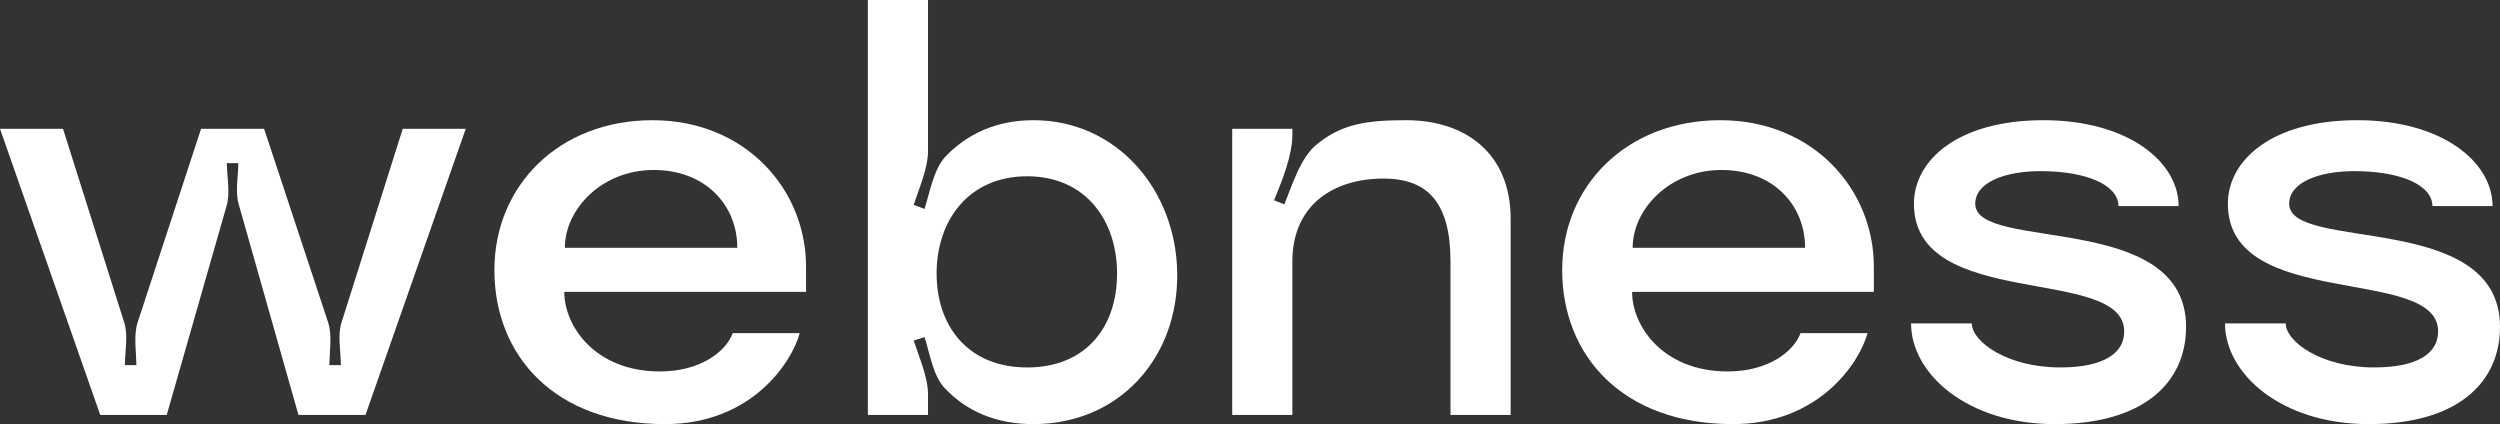 <svg xmlns="http://www.w3.org/2000/svg" width="112" height="19" viewBox="0 0 112 19" fill="none"><rect x="0" y="0" width="112" height="19" fill="#333333" stroke="none"/><g clip-path="url(#clip0_1_6977)"><path d="M5.569 14.462C5.749 15.026 5.595 15.769 5.595 16.359H6.108C6.108 15.795 5.98 15.026 6.16 14.462L9.008 5.769H11.832L14.706 14.462C14.886 15.026 14.757 15.795 14.757 16.359H15.271C15.271 15.769 15.117 15.026 15.296 14.462L18.043 5.769H20.866L16.374 18.59H13.371L10.702 9.18C10.523 8.615 10.677 7.872 10.677 7.308H10.163C10.163 7.872 10.317 8.615 10.163 9.18L7.469 18.59H4.491L0 5.769H2.823L5.569 14.462Z" fill="white"></path><path d="M22.149 12.102C22.149 8.282 25.075 5.385 29.233 5.385C33.39 5.385 36.136 8.487 36.111 12V13.077H25.28C25.28 14.615 26.666 16.641 29.566 16.641C31.414 16.641 32.543 15.718 32.826 14.923H35.828C35.469 16.256 33.647 19 29.797 19C24.844 19 22.149 15.923 22.149 12.102ZM33.031 11.102C33.031 9.179 31.594 7.615 29.284 7.615C26.974 7.615 25.306 9.359 25.306 11.102H33.031Z" fill="white"></path><path d="M41.575 6.769C41.575 7.538 41.165 8.462 40.934 9.179L41.421 9.359C41.652 8.615 41.832 7.59 42.345 7.026C43.295 6.026 44.604 5.385 46.298 5.385C50.019 5.385 52.688 8.487 52.739 12.231C52.791 16.051 50.122 19 46.298 19C44.604 19 43.295 18.41 42.345 17.41C41.806 16.872 41.652 15.82 41.421 15.103L40.934 15.256C41.165 15.974 41.575 16.897 41.575 17.667V18.59H38.88V0H41.575V6.769ZM50.045 12.256C50.045 9.872 48.633 7.897 46.015 7.897C43.397 7.897 41.96 9.872 41.96 12.256C41.96 14.641 43.397 16.462 46.015 16.462C48.633 16.462 50.045 14.667 50.045 12.256Z" fill="white"></path><path d="M63.005 5.385C65.649 5.385 67.677 6.872 67.677 9.795V18.59H64.982V11.718C64.982 9.128 64.007 8 61.979 8C59.772 8 57.898 9.154 57.898 11.718V18.59H55.203V5.769H57.898V6.026C57.898 6.974 57.436 8.102 57.077 8.974L57.539 9.154C57.898 8.282 58.258 7.051 59.002 6.461C60.131 5.538 61.26 5.385 63.005 5.385Z" fill="white"></path><path d="M69.986 12.102C69.986 8.282 72.912 5.385 77.07 5.385C81.228 5.385 83.974 8.487 83.948 12V13.077H73.118C73.118 14.615 74.503 16.641 77.403 16.641C79.251 16.641 80.381 15.718 80.663 14.923H83.666C83.306 16.256 81.484 19 77.635 19C72.681 19 69.986 15.923 69.986 12.102ZM80.868 11.102C80.868 9.179 79.431 7.615 77.121 7.615C74.811 7.615 73.143 9.359 73.143 11.102H80.868Z" fill="white"></path><path d="M92.058 19C88.132 19 85.616 16.744 85.616 14.487H88.337C88.337 15.308 89.928 16.461 92.289 16.461C94.265 16.461 95.164 15.82 95.164 14.846C95.164 11.872 85.745 13.949 85.745 9.128C85.745 7.154 87.746 5.385 91.545 5.385C95.343 5.385 97.602 7.256 97.602 9.231H94.907C94.907 8.308 93.521 7.667 91.417 7.667C89.8 7.667 88.491 8.179 88.491 9.128C88.491 11.308 97.936 9.41 97.936 14.641C97.936 17.179 95.985 19 92.058 19Z" fill="white"></path><path d="M106.123 19C102.196 19 99.681 16.744 99.681 14.487H102.401C102.401 15.308 103.993 16.461 106.354 16.461C108.33 16.461 109.228 15.82 109.228 14.846C109.228 11.872 99.809 13.949 99.809 9.128C99.809 7.154 101.811 5.385 105.609 5.385C109.408 5.385 111.666 7.256 111.666 9.231H108.972C108.972 8.308 107.586 7.667 105.481 7.667C103.864 7.667 102.555 8.179 102.555 9.128C102.555 11.308 112 9.41 112 14.641C112 17.179 110.049 19 106.123 19Z" fill="white"></path></g><defs><clipPath id="clip0_1_6977"><rect width="112" height="19" fill="white"></rect></clipPath></defs></svg>